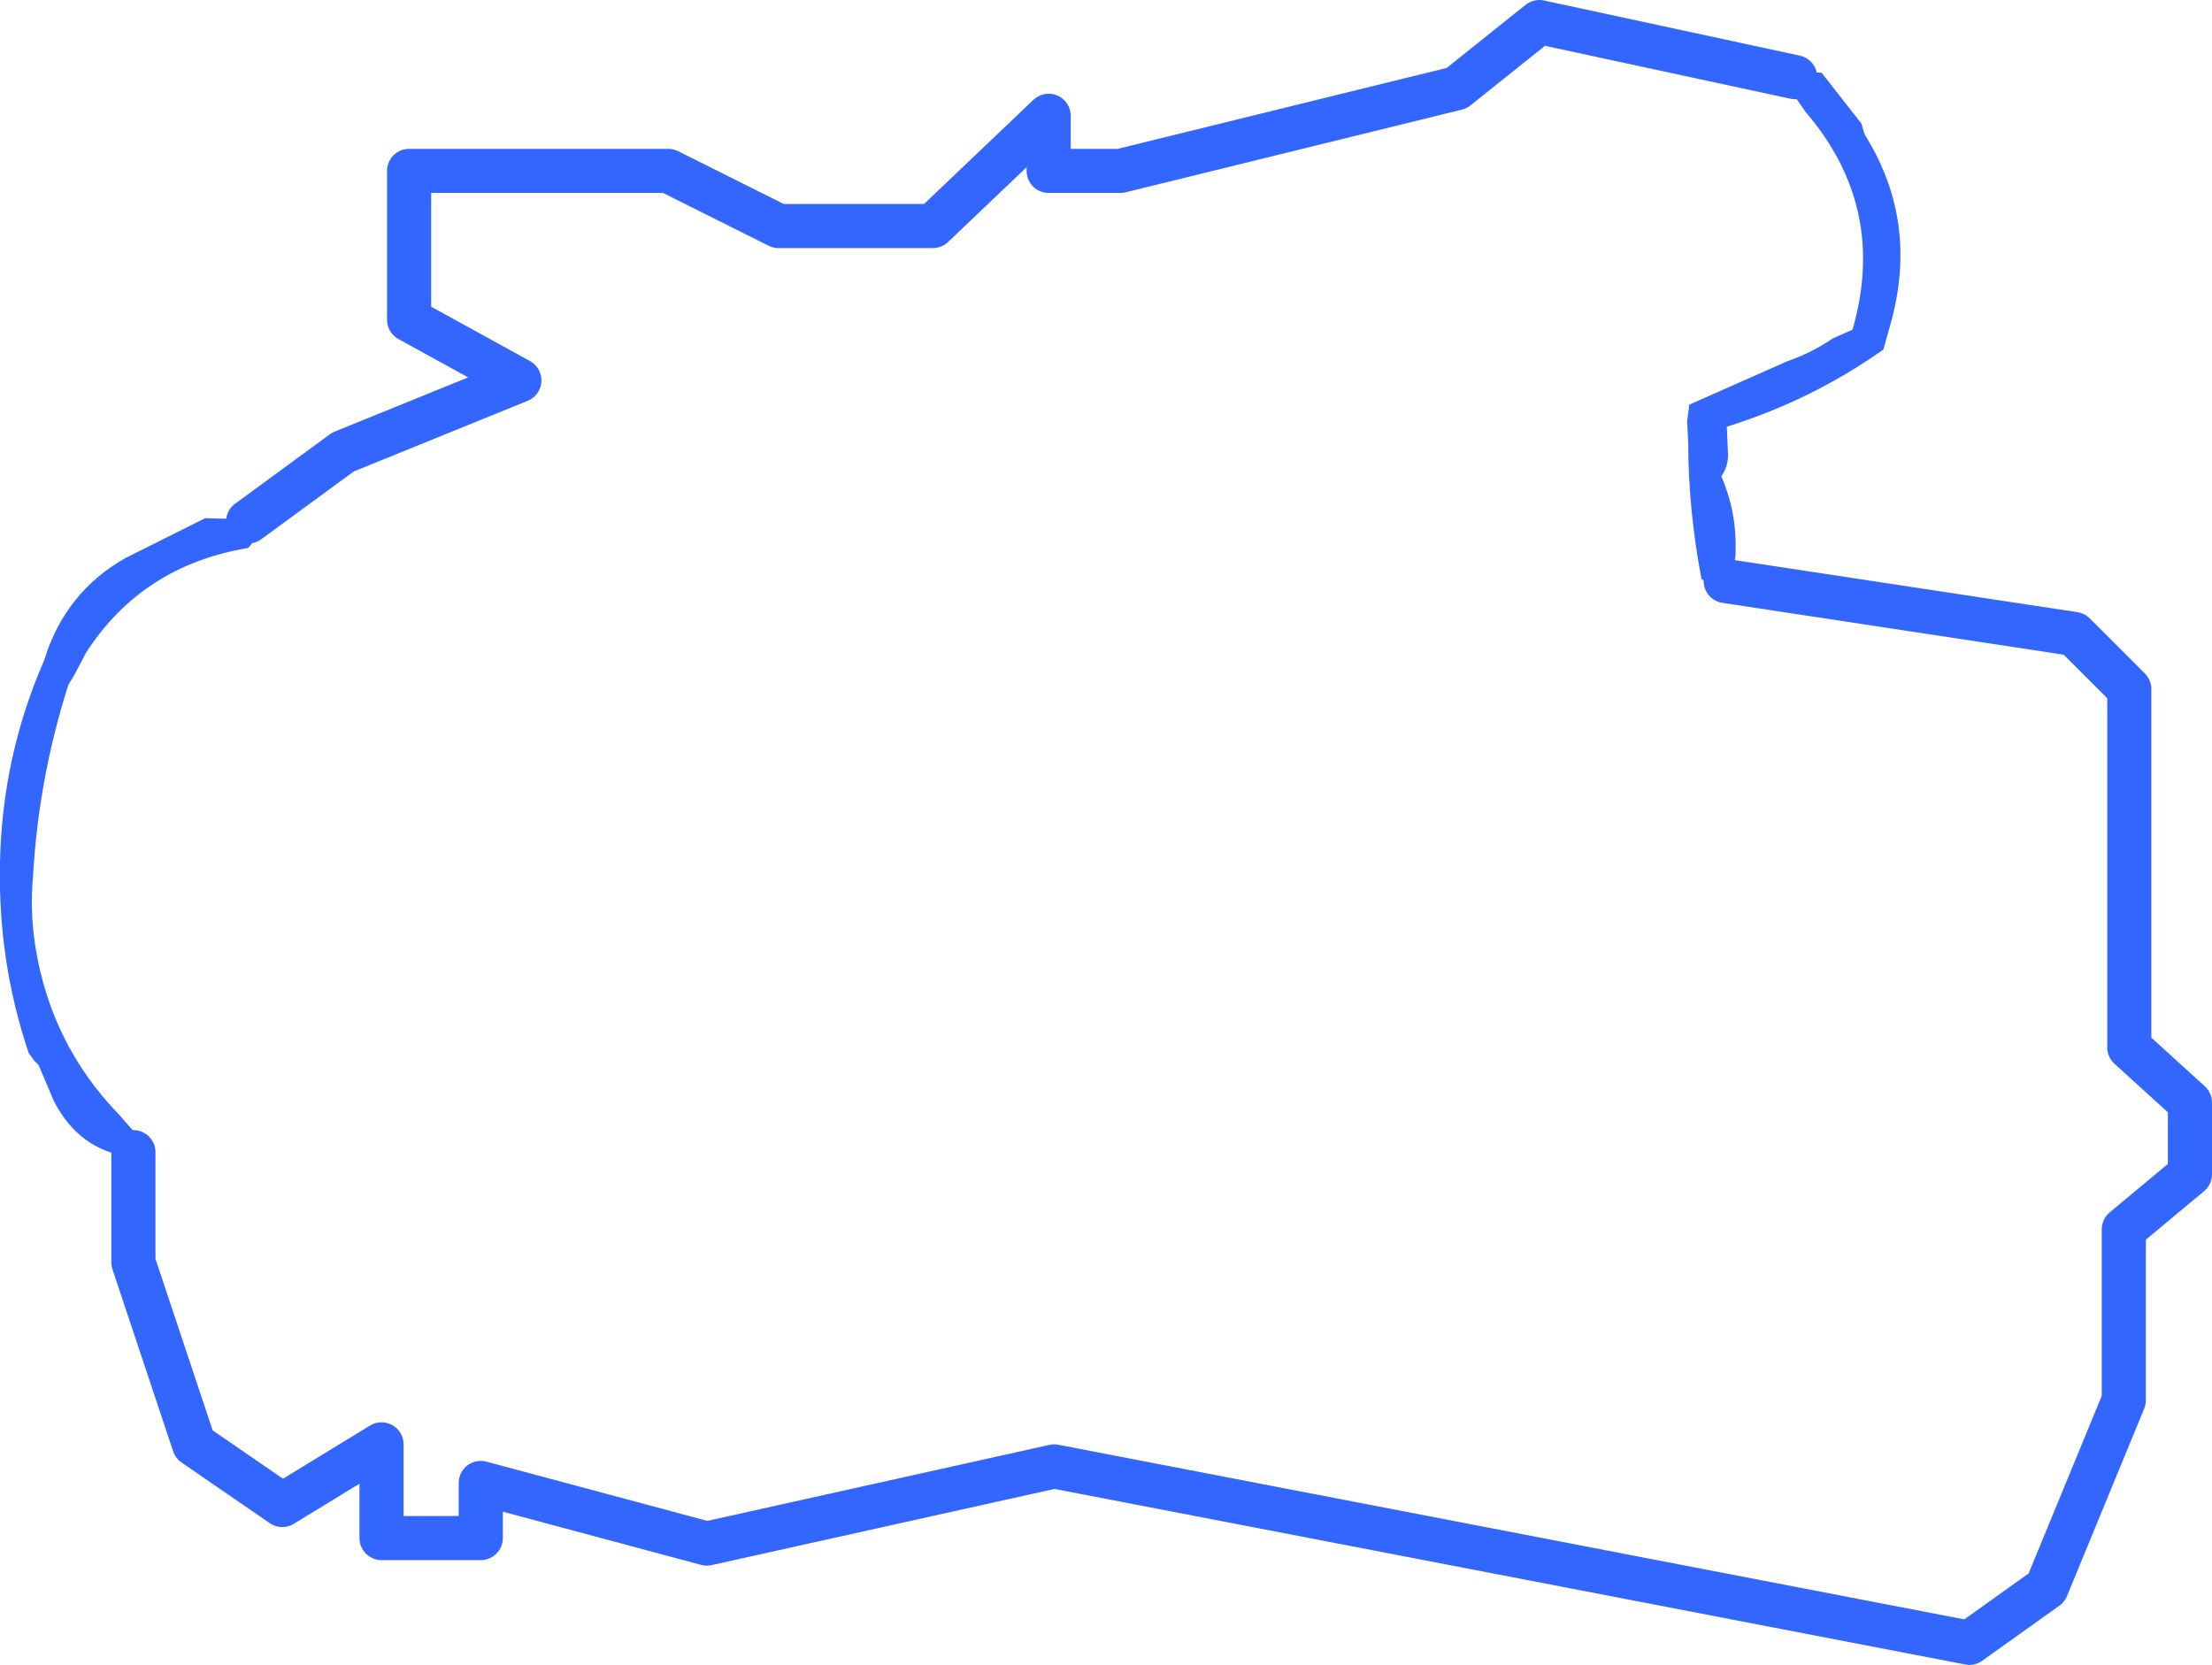 <?xml version="1.0" encoding="UTF-8" standalone="no"?>
<svg xmlns:xlink="http://www.w3.org/1999/xlink" height="75.5px" width="100.3px" xmlns="http://www.w3.org/2000/svg">
  <g transform="matrix(1.0, 0.0, 0.0, 1.0, 51.55, 194.5)">
    <path d="M-45.5 -142.25 L-45.7 -142.05 Q-47.95 -142.35 -49.1 -144.55 L-49.8 -146.2 -50.0 -146.4 -50.25 -146.75 Q-51.65 -150.9 -51.55 -155.4 -51.45 -160.2 -49.55 -164.55 -48.6 -167.65 -45.85 -169.2 L-42.25 -171.0 -40.45 -170.95 -40.3 -170.85 -40.2 -170.75 -40.05 -170.55 -40.05 -170.4 Q-40.0 -169.9 -40.3 -169.65 -45.1 -168.85 -47.65 -164.9 L-48.2 -163.85 -48.45 -163.45 Q-49.8 -159.2 -50.05 -154.8 -50.2 -153.2 -49.95 -151.6 -49.25 -147.15 -46.15 -143.95 L-45.45 -143.15 -45.25 -142.65 -45.35 -142.45 -45.5 -142.25 M29.85 -191.0 L30.05 -191.15 30.1 -191.15 30.25 -191.2 30.25 -191.25 31.05 -191.2 32.85 -188.9 33.0 -188.4 Q35.45 -184.5 34.2 -179.9 L33.85 -178.65 Q30.6 -176.35 26.75 -175.15 L26.8 -174.0 Q26.85 -173.4 26.5 -172.9 27.2 -171.3 27.15 -169.5 27.15 -168.75 26.7 -168.15 L26.6 -168.05 26.5 -168.05 25.85 -168.05 25.6 -168.25 Q25.0 -171.4 25.0 -174.45 L24.95 -175.4 25.05 -176.15 29.45 -178.1 Q30.6 -178.5 31.55 -179.15 L32.45 -179.55 Q34.05 -185.1 30.3 -189.45 L29.75 -190.25 29.75 -190.45 29.8 -190.8 29.85 -191.0" fill="#3366ff" fill-rule="evenodd" stroke="none"/>
    <path d="M26.7 -168.15 L42.5 -165.75 45.0 -163.25 45.0 -147.0 47.75 -144.5 47.75 -141.25 44.75 -138.75 44.75 -131.0 41.25 -122.5 37.75 -120.0 -3.75 -128.0 -19.5 -124.5 -29.75 -127.25 -29.75 -124.75 -34.25 -124.75 -34.25 -129.0 -38.75 -126.25 -42.75 -129.0 -45.5 -137.25 -45.5 -142.25 M-40.3 -170.85 L-36.0 -174.0 -28.0 -177.25 -33.0 -180.0 -33.0 -186.75 -21.25 -186.75 -16.25 -184.25 -9.25 -184.25 -4.0 -189.25 -4.0 -186.75 -0.75 -186.75 14.5 -190.5 18.25 -193.5 29.85 -191.0" fill="none" stroke="#3366ff" stroke-linecap="round" stroke-linejoin="round" stroke-width="2.0"/>
  </g>
</svg>

